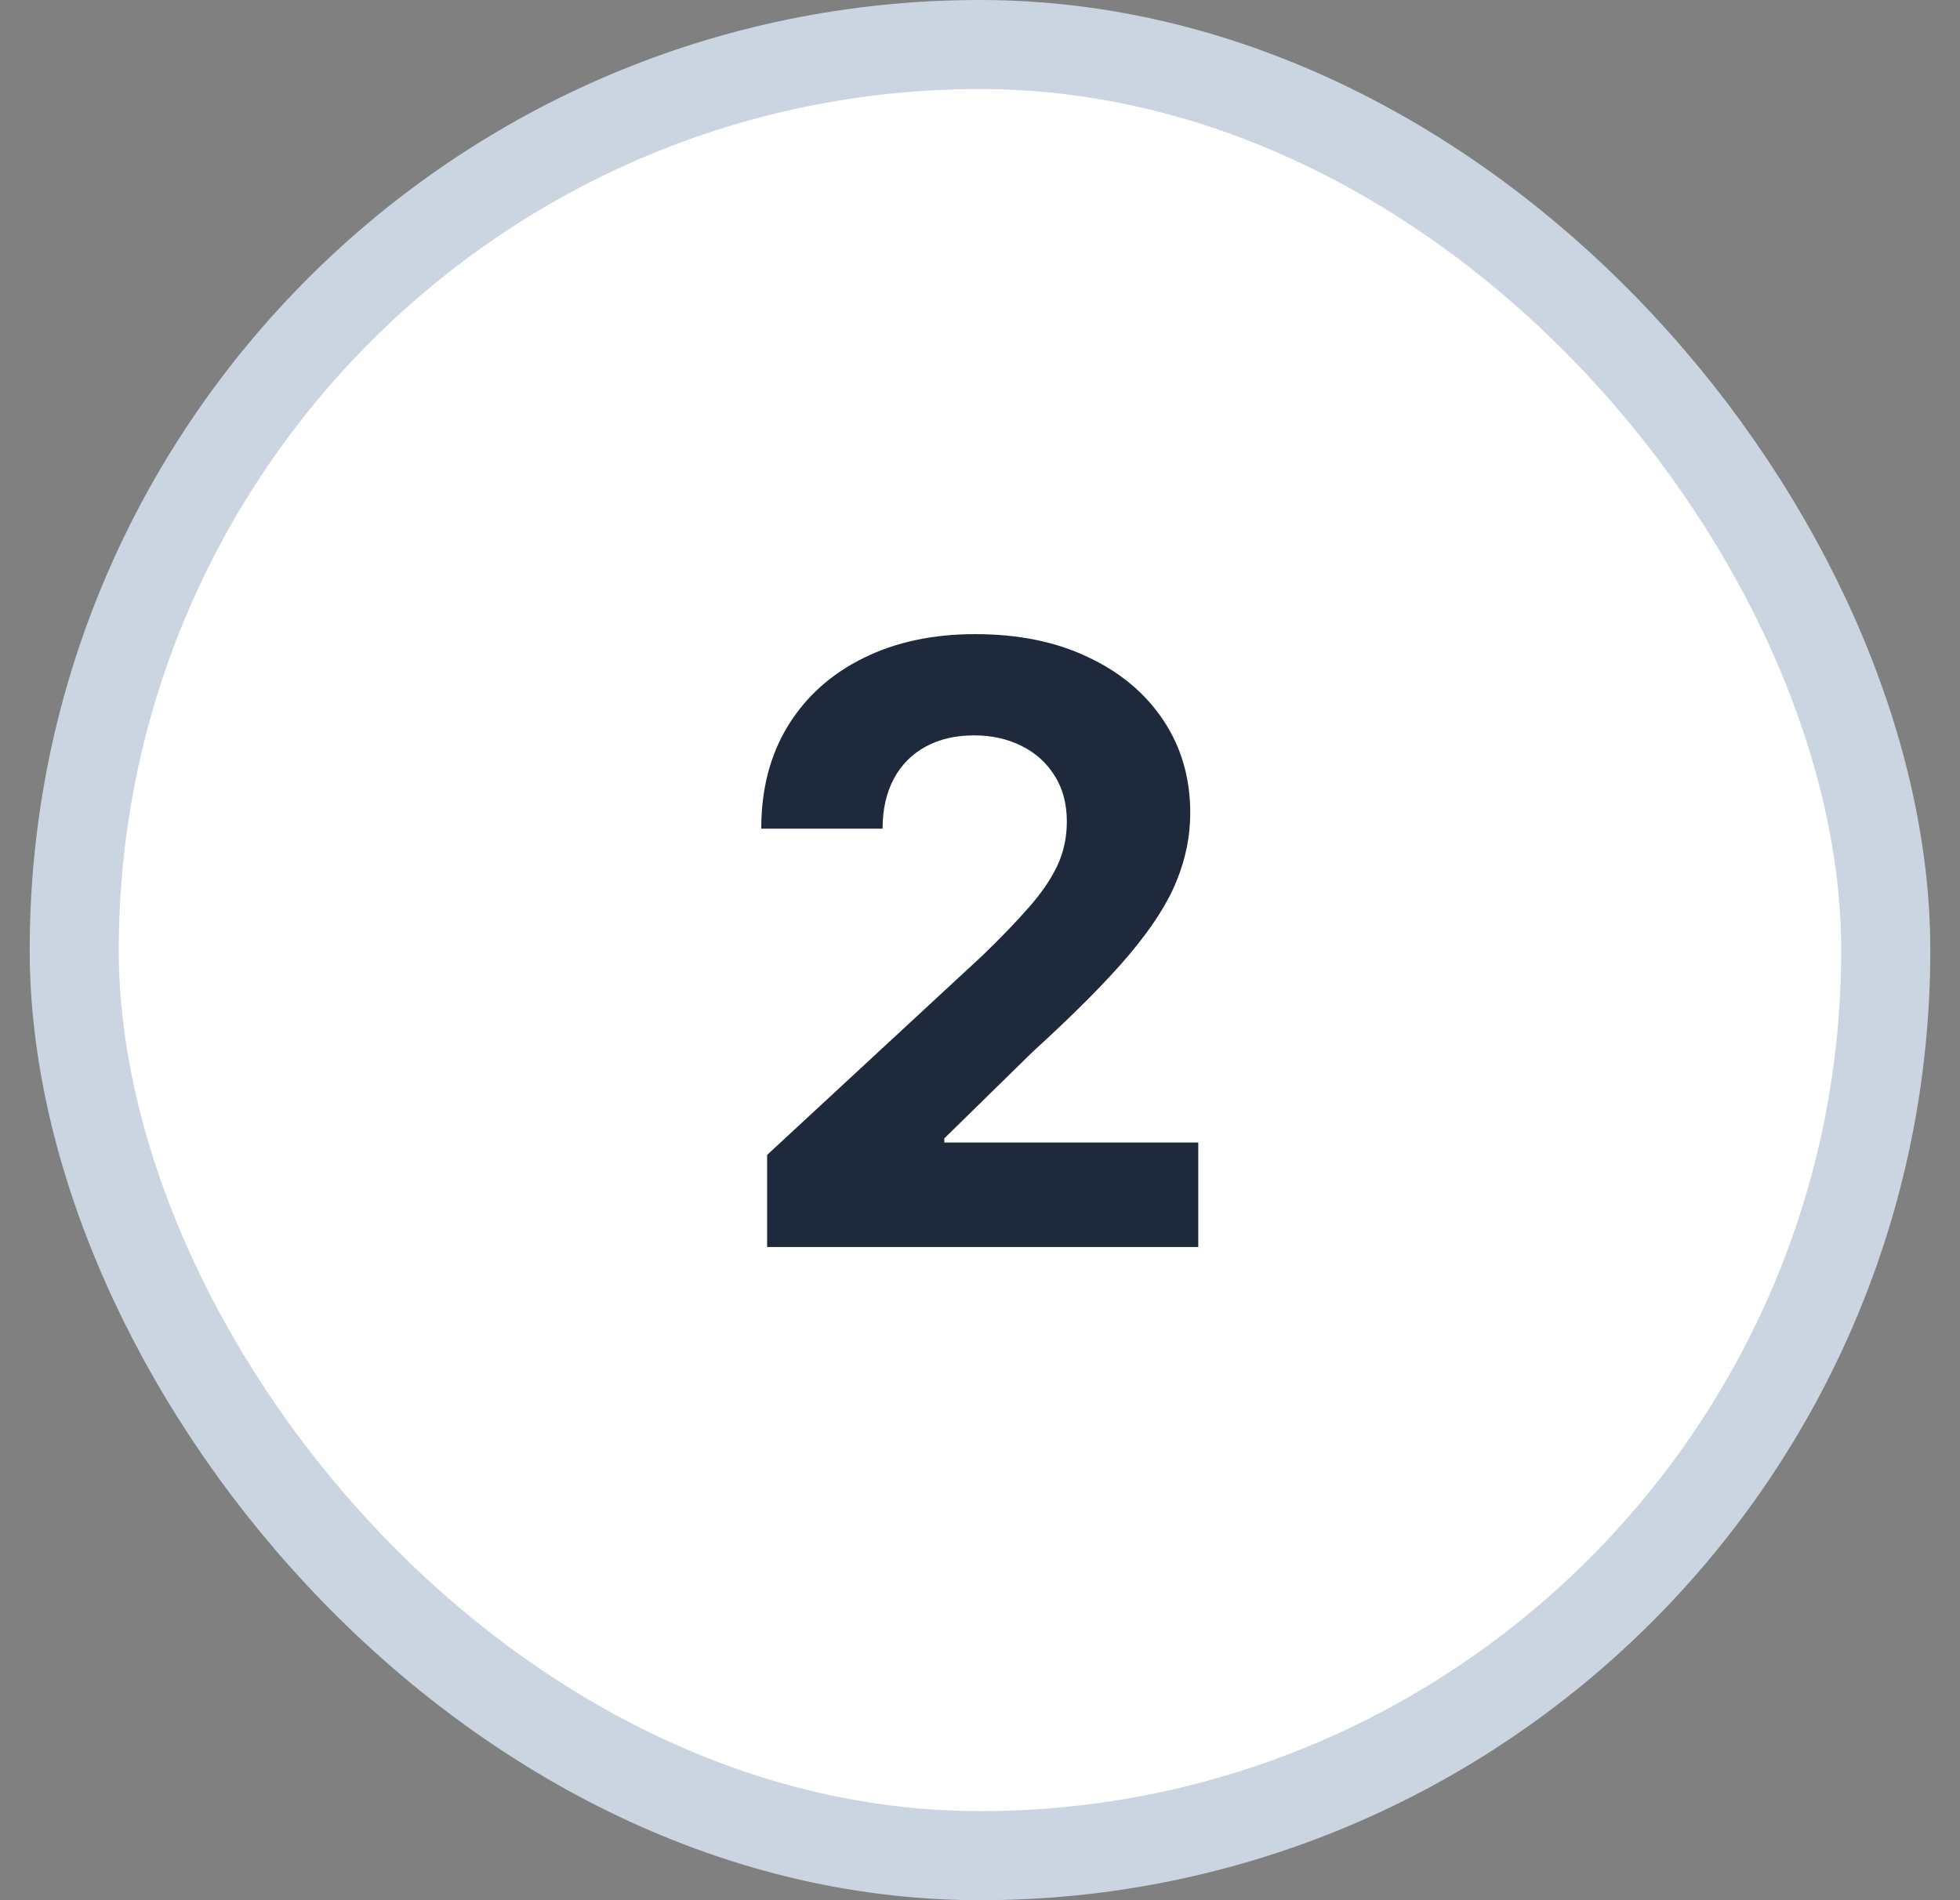 <svg width="33" height="32" viewBox="0 0 33 32" fill="none" xmlns="http://www.w3.org/2000/svg">
<rect x="0" y="0" width="33" height="32" fill="#808080" stroke="none"/>
<rect x="1.25" y="0.75" width="30.5" height="30.5" rx="15.25" fill="white"/>
<path d="M12.916 21V19.449L16.54 16.093C16.849 15.795 17.107 15.526 17.316 15.288C17.528 15.049 17.689 14.815 17.798 14.587C17.908 14.355 17.962 14.104 17.962 13.836C17.962 13.538 17.894 13.281 17.758 13.065C17.622 12.847 17.437 12.679 17.202 12.563C16.966 12.444 16.7 12.384 16.401 12.384C16.09 12.384 15.818 12.447 15.586 12.573C15.354 12.699 15.175 12.88 15.049 13.115C14.923 13.35 14.86 13.63 14.86 13.955H12.817C12.817 13.289 12.967 12.711 13.269 12.22C13.571 11.73 13.993 11.35 14.537 11.082C15.08 10.813 15.707 10.679 16.416 10.679C17.145 10.679 17.78 10.808 18.32 11.067C18.864 11.322 19.286 11.677 19.588 12.131C19.89 12.585 20.04 13.105 20.04 13.692C20.04 14.076 19.964 14.456 19.812 14.83C19.663 15.205 19.396 15.621 19.011 16.078C18.627 16.532 18.085 17.077 17.386 17.714L15.899 19.171V19.24H20.175V21H12.916Z" fill="#1E293B"/>
<rect x="1.25" y="0.75" width="30.5" height="30.5" rx="15.25" stroke="#CBD5E1" stroke-width="1.5"/>
</svg>
